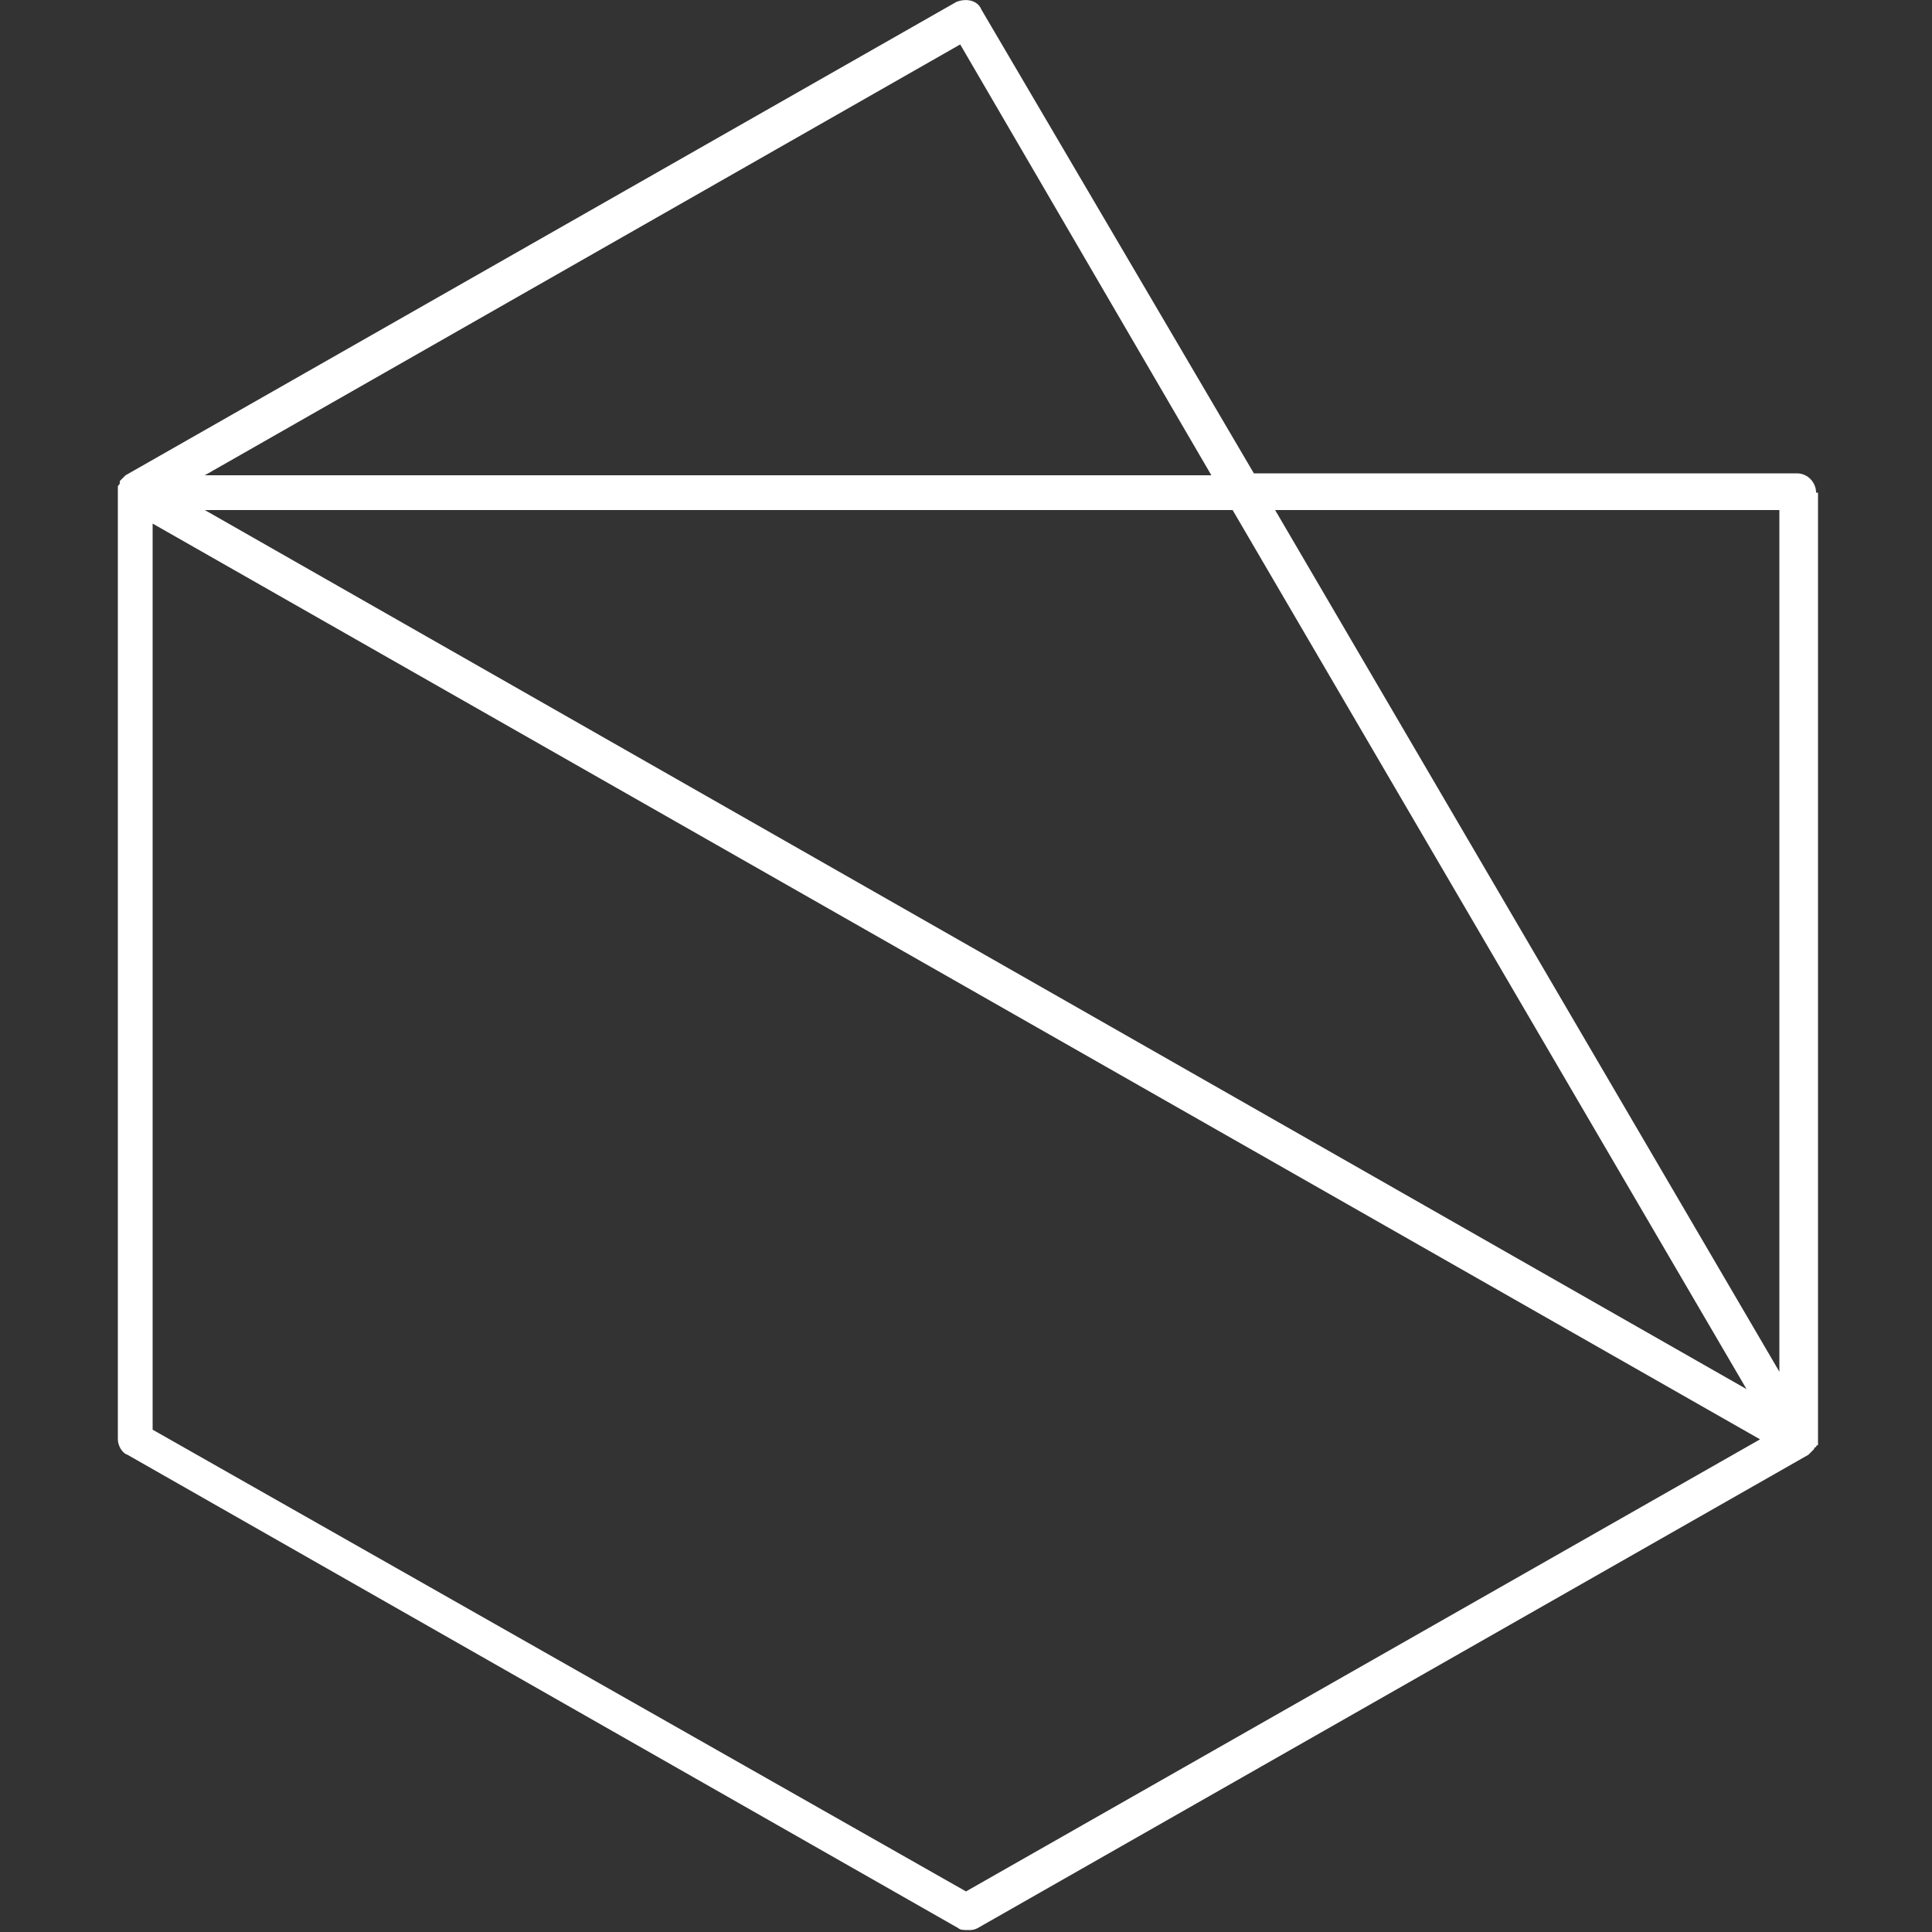 <?xml version="1.0" encoding="utf-8"?>
<!-- Generator: Adobe Illustrator 22.0.1, SVG Export Plug-In . SVG Version: 6.00 Build 0)  -->
<svg version="1.1" xmlns="http://www.w3.org/2000/svg" xmlns:xlink="http://www.w3.org/1999/xlink" x="0px" y="0px"
	 viewBox="0 0 100 100" style="enable-background:new 0 0 100 100;" xml:space="preserve">
<rect x="0" y="0" width="100" height="100" fill="#333333" stroke="none"/>
<style type="text/css">
	.st0{fill:#FFFFFF;}
</style>
<g id="Ebene_1">
</g>
<g id="Isolationsmodus">
	<path class="st0" d="M94,25.5c0-0.5-0.4-1-1-1H64.9L50.8,0.5C50.6,0,50-0.1,49.5,0.1l-43,24.5c0,0,0,0,0,0
		c-0.1,0.1-0.2,0.2-0.3,0.3c0,0,0,0,0,0.1c0,0.1-0.1,0.1-0.1,0.2c0,0.1,0,0.1,0,0.2c0,0,0,0,0,0.1v49c0,0.3,0.2,0.7,0.5,0.8l43,24.5
		c0.1,0.1,0.3,0.1,0.5,0.1s0.3,0,0.5-0.1l43-24.5c0,0,0,0,0,0c0,0,0,0,0,0c0,0,0,0,0,0c0.1-0.1,0.2-0.2,0.3-0.3c0,0,0-0.1,0.1-0.1
		c0-0.1,0.1-0.1,0.1-0.1c0-0.1,0-0.1,0-0.2c0,0,0-0.1,0-0.1V25.5z M92.1,26.4V71L66,26.4H92.1z M90.4,71.9L10.6,26.4h53.2L90.4,71.9
		z M49.7,2.3l13,22.3H10.6L49.7,2.3z M50,97.9L7.9,74V27.1l83.2,47.4L50,97.9z"/>
</g>
</svg>
